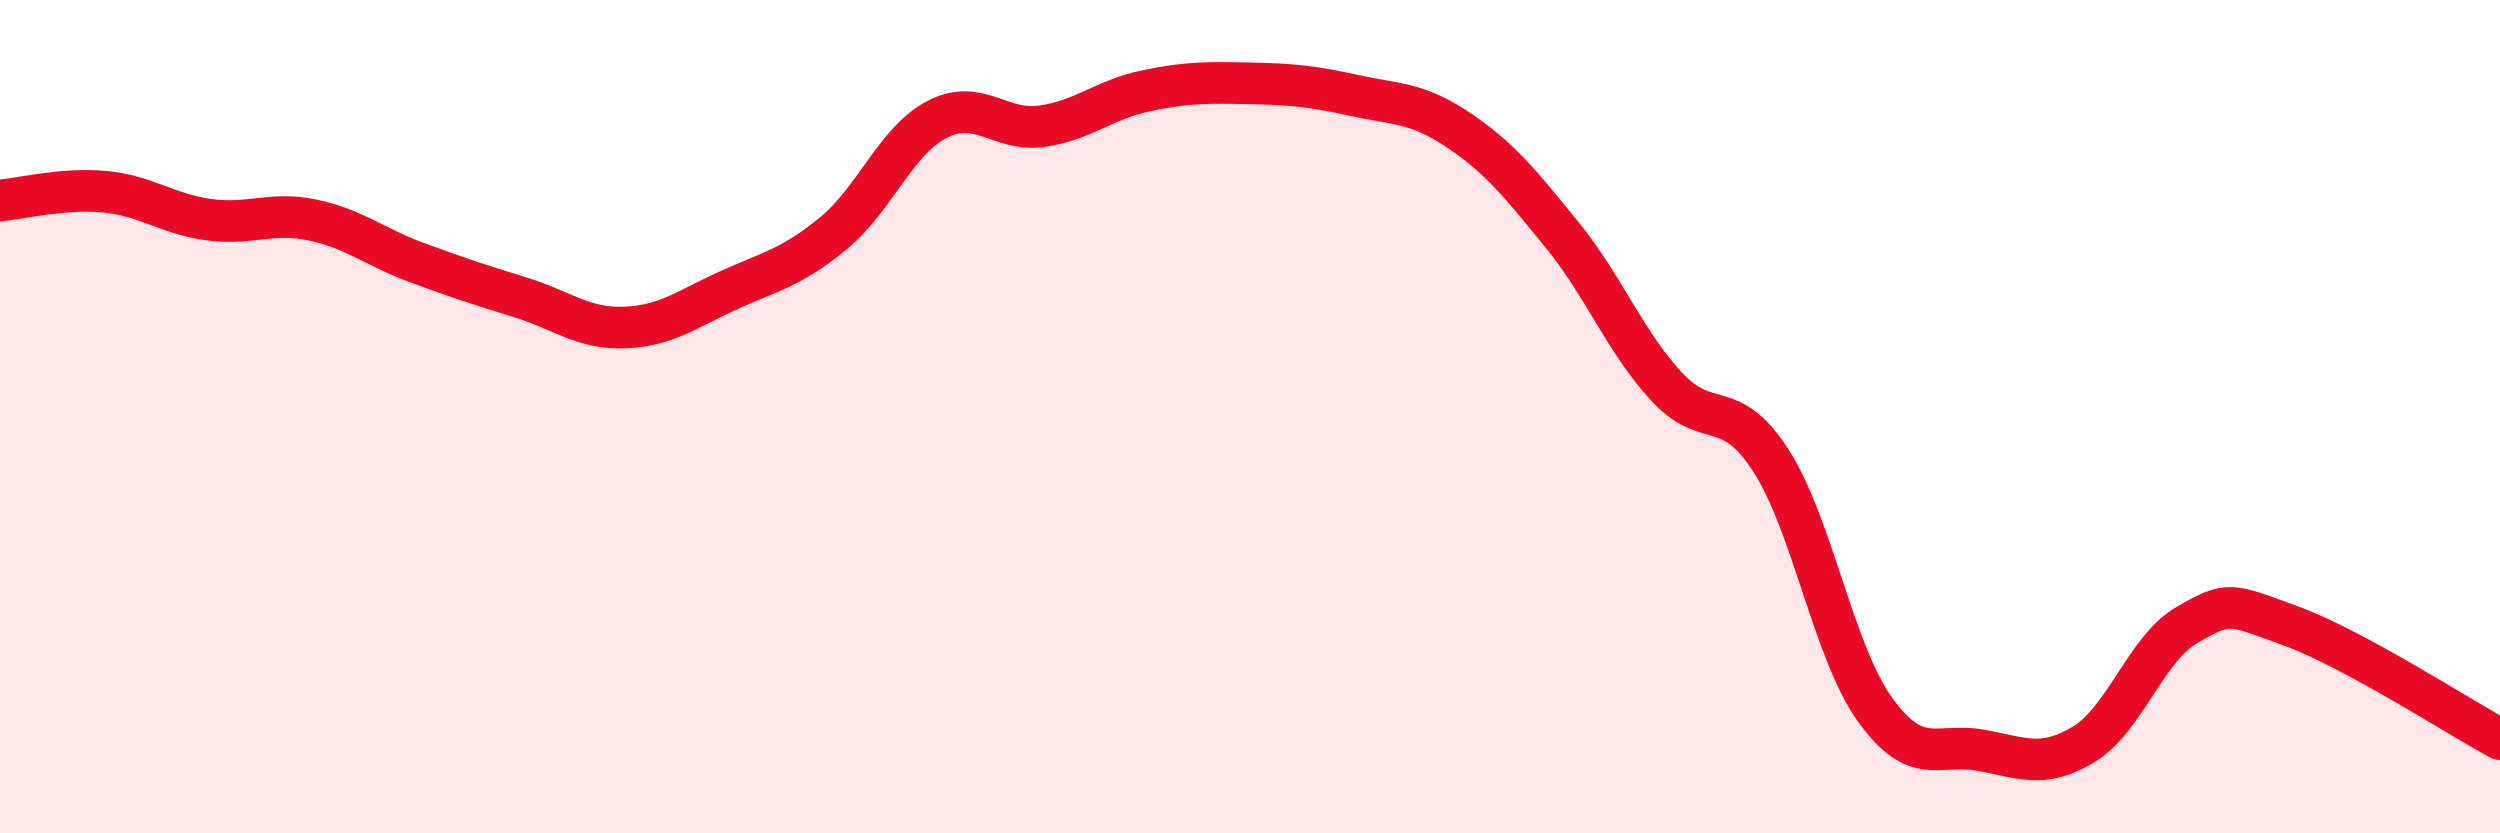 
    <svg width="60" height="20" viewBox="0 0 60 20" xmlns="http://www.w3.org/2000/svg">
      <path
        d="M 0,4.81 C 0.5,4.77 1.5,4.51 2.5,4.6 C 3.5,4.69 4,5.13 5,5.27 C 6,5.41 6.5,5.07 7.5,5.28 C 8.5,5.49 9,5.93 10,6.3 C 11,6.67 11.5,6.83 12.5,7.14 C 13.5,7.45 14,7.9 15,7.86 C 16,7.82 16.5,7.41 17.5,6.96 C 18.5,6.51 19,6.42 20,5.6 C 21,4.78 21.5,3.37 22.5,2.86 C 23.5,2.35 24,3.17 25,3.03 C 26,2.89 26.5,2.39 27.5,2.18 C 28.5,1.97 29,1.98 30,2 C 31,2.02 31.5,2.07 32.5,2.29 C 33.5,2.51 34,2.45 35,3.12 C 36,3.79 36.5,4.42 37.5,5.65 C 38.5,6.88 39,8.2 40,9.28 C 41,10.36 41.5,9.5 42.5,11.05 C 43.5,12.6 44,15.64 45,17.03 C 46,18.42 46.5,17.83 47.5,18 C 48.5,18.17 49,18.47 50,17.87 C 51,17.27 51.5,15.56 52.5,14.99 C 53.5,14.42 53.5,14.48 55,15.03 C 56.5,15.58 59,17.2 60,17.74L60 20L0 20Z"
        fill="#EB0A25"
        opacity="0.1"
        stroke-linecap="round"
        stroke-linejoin="round"
      />
      <path
        d="M 0,4.81 C 0.5,4.77 1.5,4.51 2.5,4.6 C 3.5,4.69 4,5.13 5,5.27 C 6,5.41 6.5,5.07 7.5,5.28 C 8.5,5.49 9,5.93 10,6.3 C 11,6.67 11.5,6.83 12.5,7.14 C 13.5,7.45 14,7.9 15,7.86 C 16,7.82 16.5,7.41 17.5,6.96 C 18.5,6.51 19,6.42 20,5.6 C 21,4.78 21.5,3.37 22.5,2.86 C 23.5,2.35 24,3.17 25,3.03 C 26,2.89 26.5,2.39 27.5,2.18 C 28.5,1.97 29,1.98 30,2 C 31,2.02 31.5,2.07 32.5,2.29 C 33.5,2.51 34,2.45 35,3.12 C 36,3.79 36.5,4.42 37.5,5.65 C 38.5,6.88 39,8.2 40,9.28 C 41,10.36 41.5,9.5 42.5,11.05 C 43.5,12.6 44,15.64 45,17.03 C 46,18.42 46.5,17.83 47.5,18 C 48.5,18.17 49,18.47 50,17.87 C 51,17.27 51.5,15.56 52.5,14.99 C 53.5,14.42 53.5,14.48 55,15.03 C 56.5,15.58 59,17.2 60,17.74"
        stroke="#EB0A25"
        stroke-width="1"
        fill="none"
        stroke-linecap="round"
        stroke-linejoin="round"
      />
    </svg>
  
